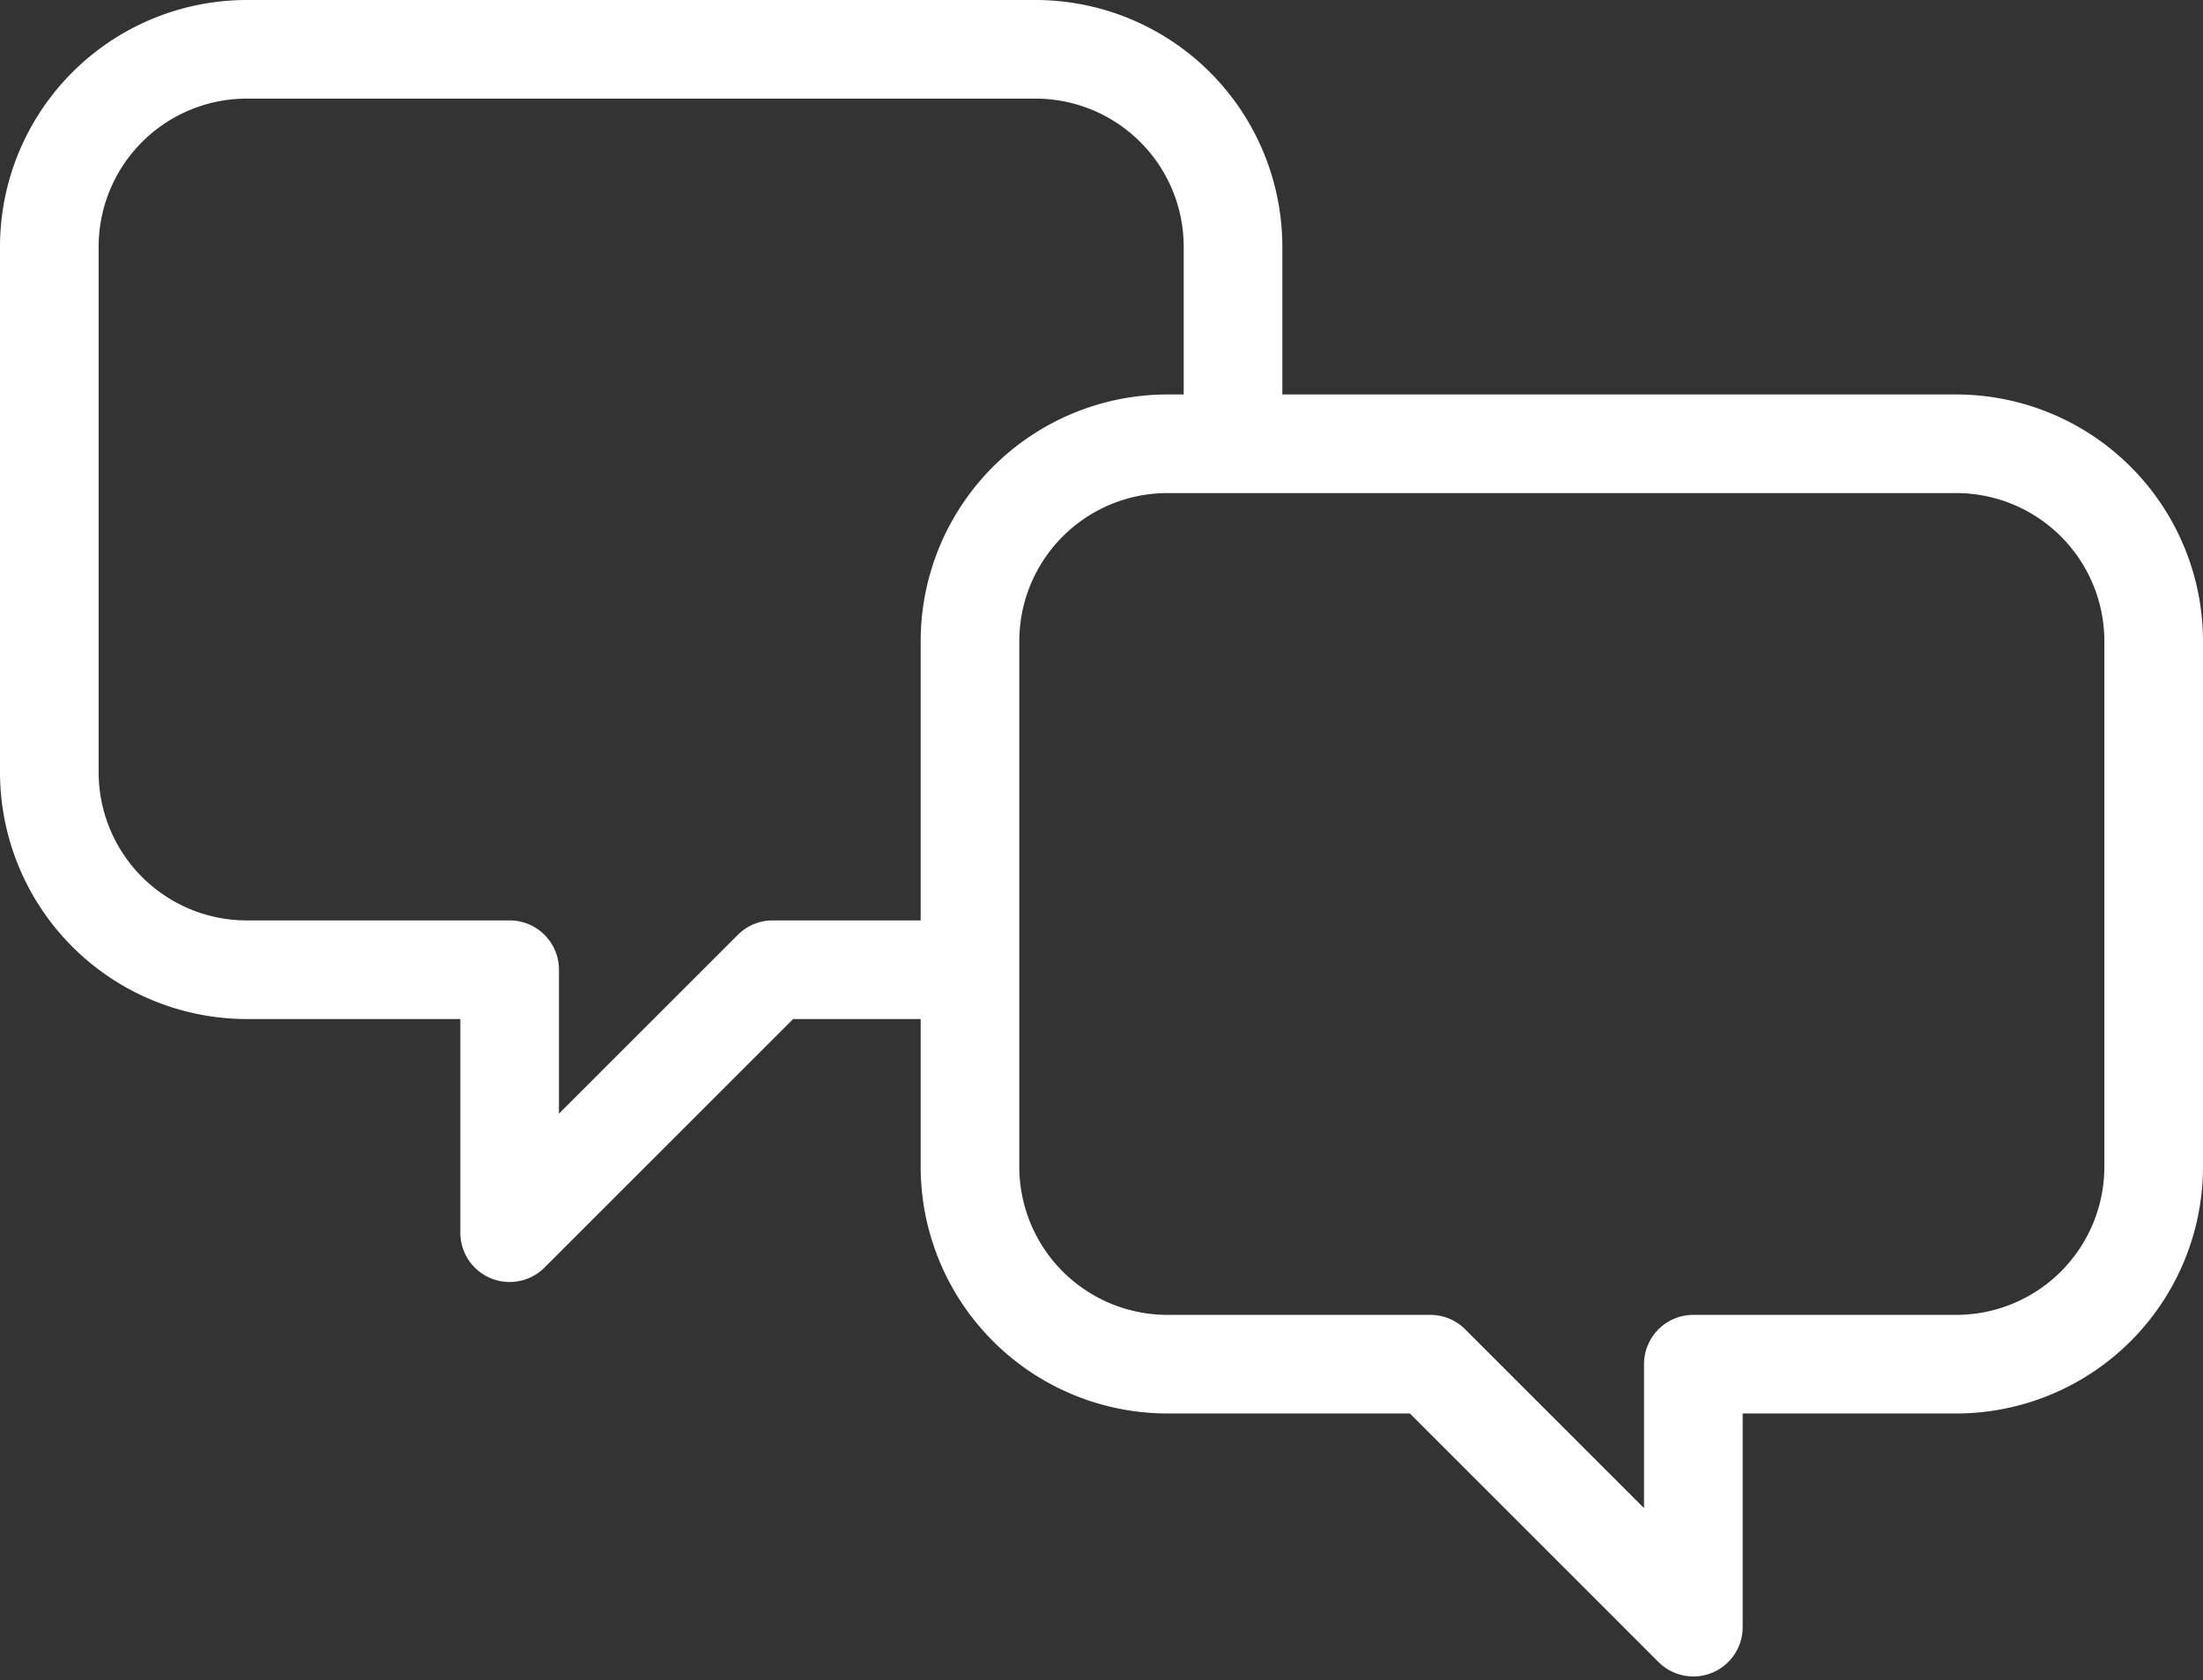 <?xml version="1.0" encoding="UTF-8" standalone="no"?><svg xmlns="http://www.w3.org/2000/svg" xmlns:xlink="http://www.w3.org/1999/xlink" fill="#ffffff" height="357.8" preserveAspectRatio="xMidYMid meet" version="1" viewBox="21.5 77.5 469.0 357.8" width="469" zoomAndPan="magnify"><rect x="21.5" y="77.5" width="469.0" height="357.8" fill="#333333" stroke="none"/><g id="change1_1"><path d="M437.98,161.5H294.5V130.017A52.579,52.579,0,0,0,241.98,77.5H74.017A52.578,52.578,0,0,0,21.5,130.017V241.98A52.579,52.579,0,0,0,74.017,294.5H119.5V340a10.499,10.499,0,0,0,17.924,7.424L190.348,294.5H217.5V325.98A52.579,52.579,0,0,0,270.017,378.5h51.635l52.924,52.924A10.499,10.499,0,0,0,392.5,424V378.5H437.98A52.579,52.579,0,0,0,490.5,325.98V214.017A52.579,52.579,0,0,0,437.98,161.5ZM217.5,214.017V273.5H186a10.498,10.498,0,0,0-7.424,3.076L140.5,314.652V284A10.498,10.498,0,0,0,130,273.5H74.017A31.556,31.556,0,0,1,42.5,241.98V130.017A31.555,31.555,0,0,1,74.017,98.5H241.98A31.556,31.556,0,0,1,273.5,130.017V161.5h-3.483A52.578,52.578,0,0,0,217.5,214.017ZM469.5,325.98A31.556,31.556,0,0,1,437.98,357.5H382A10.498,10.498,0,0,0,371.5,368v30.652l-38.076-38.076A10.498,10.498,0,0,0,326,357.5H270.017A31.556,31.556,0,0,1,238.5,325.98V214.017A31.555,31.555,0,0,1,270.017,182.5H437.98A31.556,31.556,0,0,1,469.5,214.017Z" fill="inherit"/></g></svg>